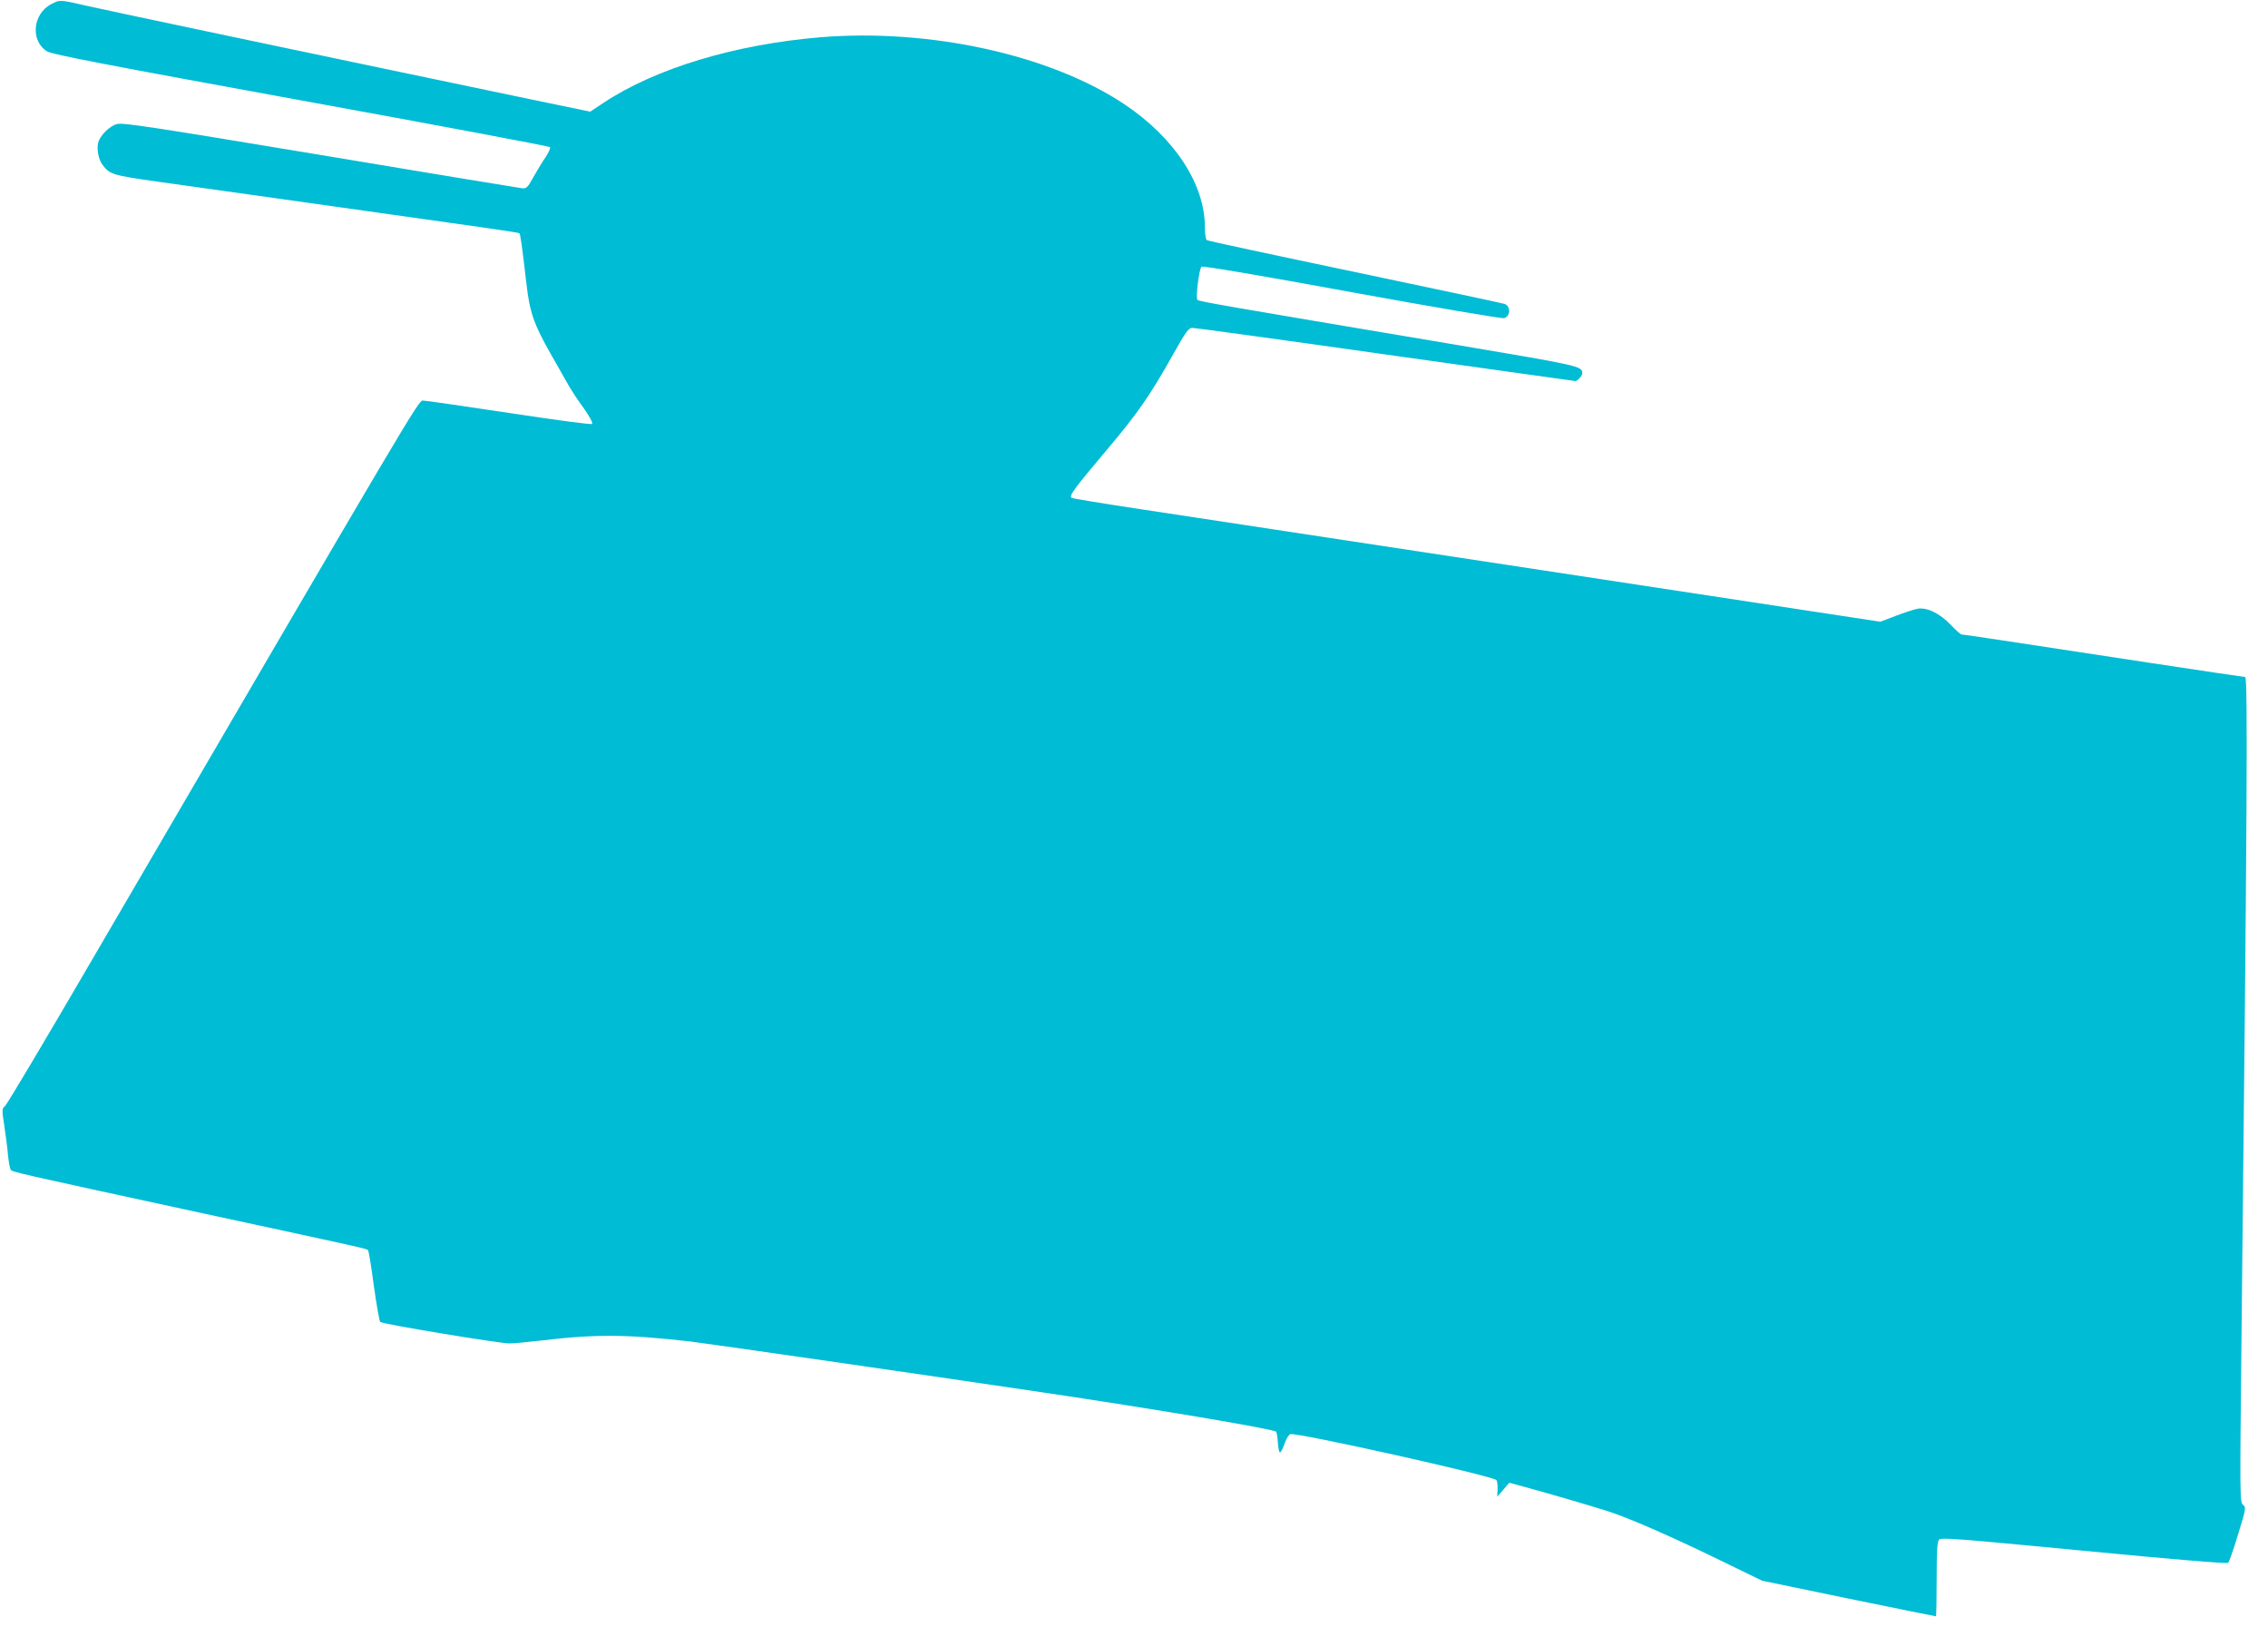<?xml version="1.0" standalone="no"?>
<!DOCTYPE svg PUBLIC "-//W3C//DTD SVG 20010904//EN"
 "http://www.w3.org/TR/2001/REC-SVG-20010904/DTD/svg10.dtd">
<svg version="1.0" xmlns="http://www.w3.org/2000/svg"
 width="1280pt" height="918pt" viewBox="0 0 1280 918"
 preserveAspectRatio="xMidYMid meet">
<g transform="translate(0,918) scale(0.1,-0.1)"
fill="#00bcd4" stroke="none">
<path d="M290 9157 c-106 -54 -120 -208 -24 -267 26 -17 345 -78 1431 -276
769 -140 1402 -259 1407 -264 4 -4 -7 -30 -25 -57 -18 -26 -49 -77 -69 -113
-33 -59 -38 -65 -65 -62 -17 2 -529 86 -1138 188 -950 158 -1114 183 -1147
174 -42 -11 -96 -65 -106 -106 -9 -36 2 -94 24 -123 40 -55 57 -60 312 -96
135 -19 535 -75 890 -125 962 -135 1144 -161 1151 -166 6 -3 15 -70 40 -284
18 -160 42 -230 136 -395 47 -82 96 -168 108 -190 13 -22 48 -76 80 -119 32
-45 52 -83 47 -88 -5 -5 -205 22 -469 62 -254 38 -472 70 -486 70 -26 0 -40
-24 -1870 -3160 -258 -443 -478 -812 -488 -820 -18 -15 -19 -20 -5 -110 8 -53
18 -128 21 -167 4 -39 11 -76 15 -82 8 -14 9 -14 1080 -246 917 -198 929 -200
937 -209 4 -4 19 -94 33 -202 15 -107 31 -199 36 -203 12 -12 671 -121 729
-121 26 0 101 7 168 15 316 38 489 37 852 -4 86 -10 1341 -191 1980 -286 629
-93 1312 -208 1327 -223 4 -4 8 -32 10 -62 2 -30 7 -55 12 -55 5 0 17 23 26
50 10 29 24 51 33 53 45 9 1135 -234 1162 -259 5 -5 8 -28 7 -52 l-2 -42 34
39 34 40 84 -23 c119 -32 379 -108 473 -138 122 -40 334 -132 615 -268 l255
-124 488 -101 c269 -55 490 -100 493 -100 2 0 4 94 4 208 0 152 3 212 13 224
11 14 95 7 817 -62 485 -47 809 -74 815 -68 6 5 31 77 56 160 45 146 46 153
28 167 -18 15 -18 47 -9 901 32 2983 37 3770 21 3770 -6 0 -247 36 -538 80
-850 130 -1052 160 -1062 160 -5 0 -33 24 -61 54 -63 66 -135 101 -189 91 -20
-4 -75 -22 -122 -40 l-87 -33 -1898 289 c-1045 159 -2069 314 -2277 346 -207
31 -382 60 -389 64 -17 10 15 53 198 270 174 206 241 302 370 531 78 139 92
158 114 158 14 0 504 -67 1089 -150 585 -82 1068 -150 1072 -150 12 0 39 30
39 44 0 40 -14 43 -715 161 -1344 226 -1448 244 -1457 253 -11 11 9 173 23
187 6 6 303 -44 849 -144 461 -84 848 -150 859 -146 36 11 38 66 3 80 -9 4
-389 84 -844 180 -455 95 -832 176 -837 180 -6 3 -11 37 -11 74 0 242 -171
503 -453 692 -417 279 -1097 429 -1714 379 -483 -40 -932 -175 -1225 -369
l-77 -51 -333 69 c-1141 238 -2409 505 -2503 527 -160 37 -156 36 -205 11z"/>
</g>
</svg>
